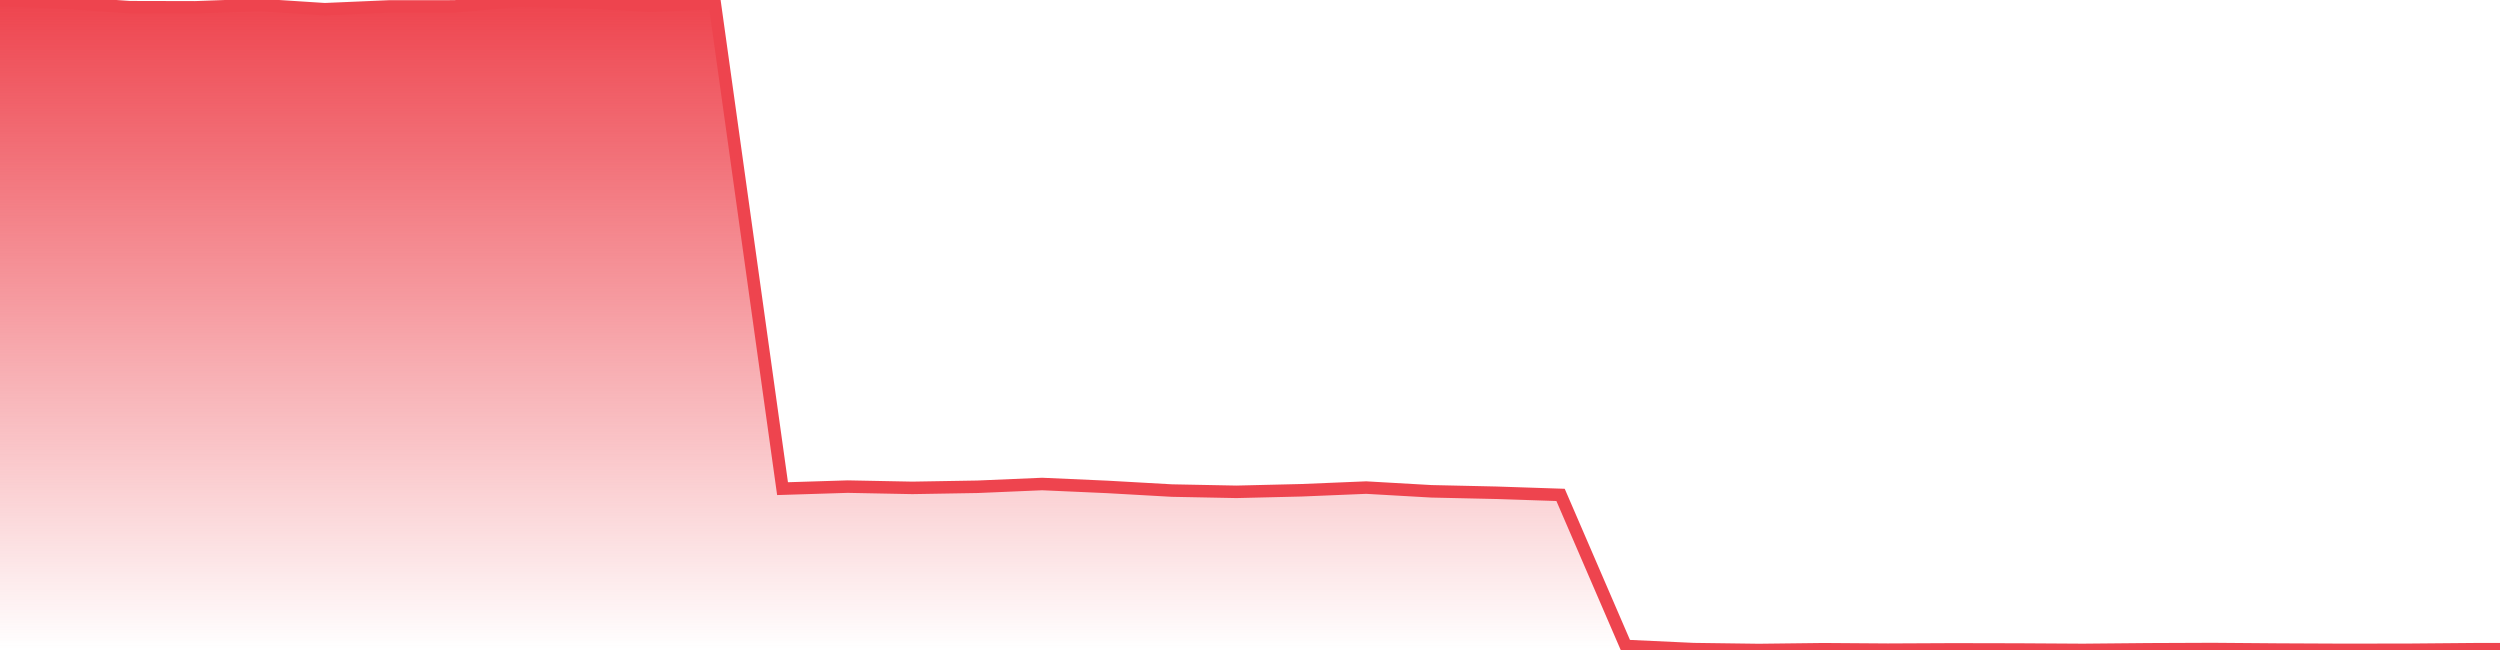 <svg xmlns="http://www.w3.org/2000/svg" width="200" height="52"><defs><linearGradient id="gradient" gradientTransform="rotate(90)"><stop offset="0" stop-color="#EE444E"></stop><stop offset="1" stop-color="#EE444E" stop-opacity="0"></stop></linearGradient></defs><path stroke="#EE444E" stroke-chartWidth="1" stroke-dasharray="0 252.063 5098.781" fill="url(#gradient)" d="M200,51.937L200,52L0,52L0,0L5.217,0.217L10.382,0.576L15.599,0.588L20.764,0.4L25.981,0.738L31.147,0.516L36.364,0.513L41.581,0.057L46.746,0.177L51.963,0.463L57.18,0.258L62.603,39.092L67.82,38.929L72.986,39.03L78.202,38.942L83.368,38.721L88.585,38.953L93.75,39.245L98.915,39.346L104.132,39.221L109.298,39.007L114.514,39.305L119.68,39.42L124.845,39.592L130.062,51.678L135.486,51.93L140.702,52L145.868,51.938L151.033,51.975L156.25,51.95L161.467,51.961L166.632,51.993L171.849,51.944L177.014,51.923L182.231,51.965L187.397,51.989L192.769,51.982L197.934,51.937Z"></path></svg>